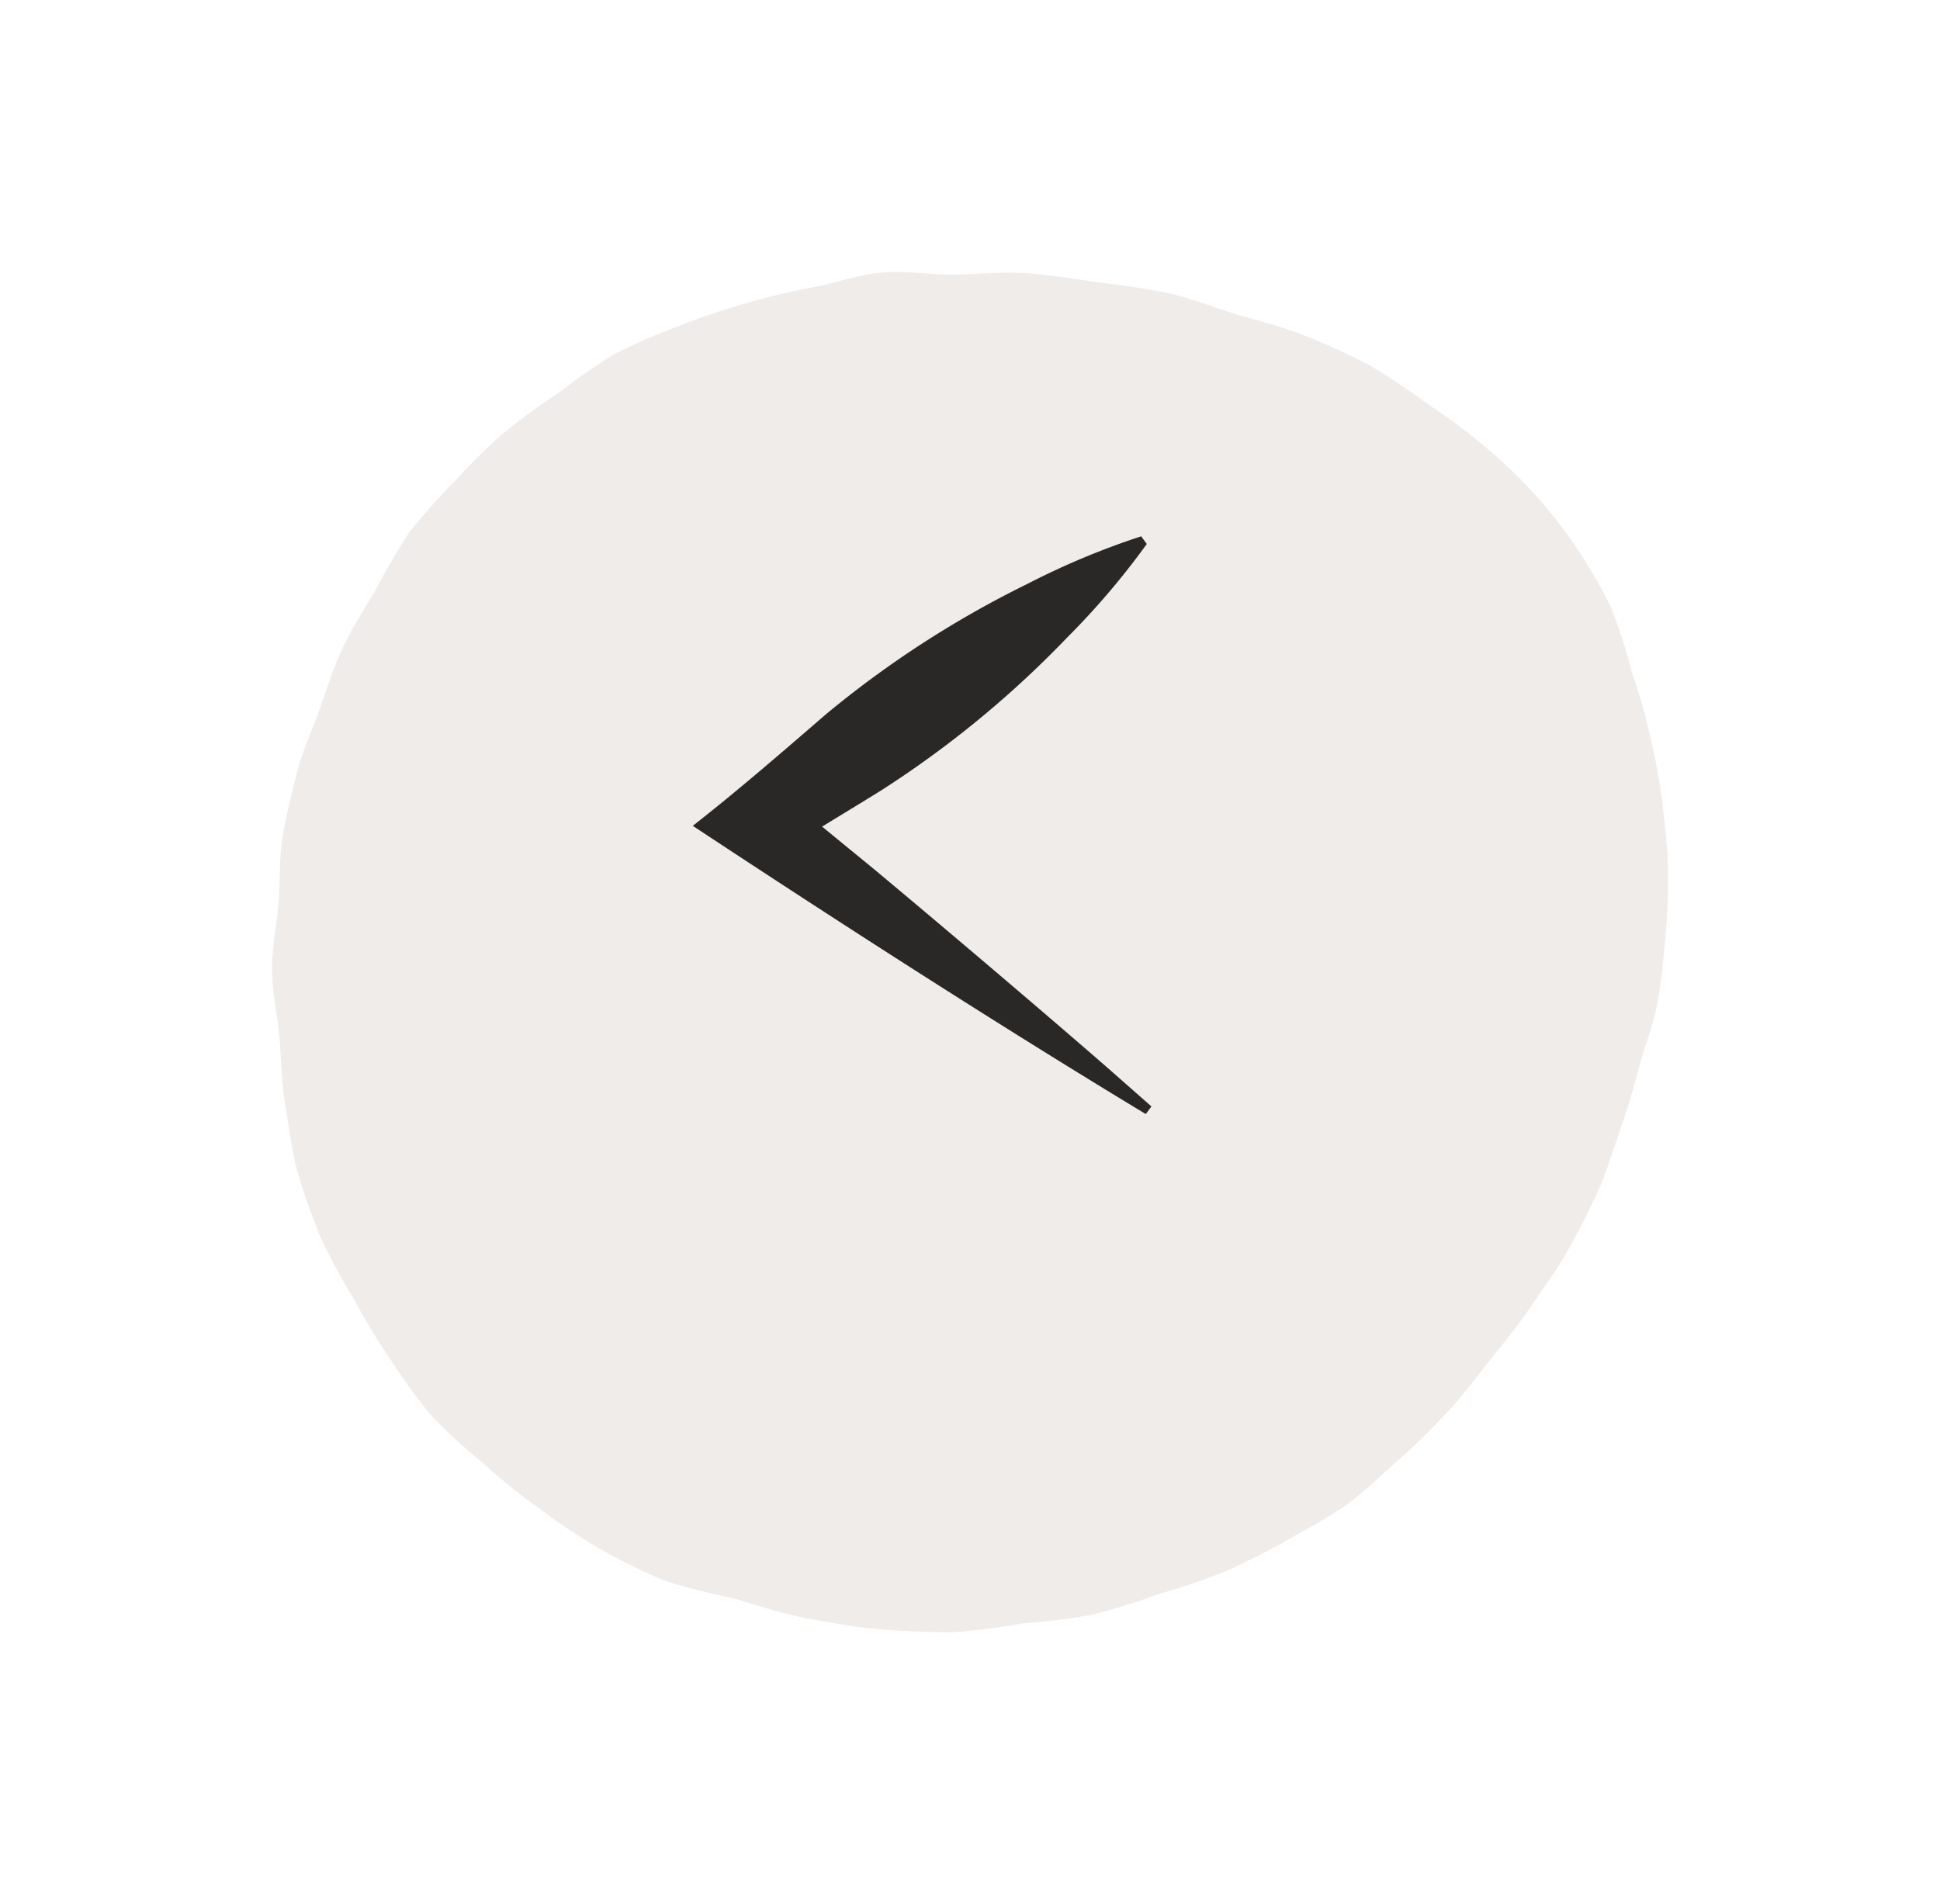 <svg xmlns="http://www.w3.org/2000/svg" xmlns:xlink="http://www.w3.org/1999/xlink" width="106.972" height="105.018" viewBox="0 0 106.972 105.018">
  <defs>
    <filter id="Path_102" x="0" y="0" width="106.972" height="105.018" filterUnits="userSpaceOnUse">
      <feOffset dy="7" input="SourceAlpha"/>
      <feGaussianBlur stdDeviation="5" result="blur"/>
      <feFlood flood-opacity="0.161"/>
      <feComposite operator="in" in2="blur"/>
      <feComposite in="SourceGraphic"/>
    </filter>
    <clipPath id="clip-path">
      <rect id="Rectangle_58" data-name="Rectangle 58" width="25.291" height="31.862" fill="#292827"/>
    </clipPath>
  </defs>
  <g id="Group_160" data-name="Group 160" transform="translate(15 8)">
    <g id="Group_100" data-name="Group 100">
      <g transform="matrix(1, 0, 0, 1, -15, -8)" filter="url(#Path_102)">
        <path id="Path_102-2" data-name="Path 102" d="M0,38.425C0,37.2.263,36,.359,34.806c.1-1.218.024-2.445.219-3.628.2-1.208.5-2.395.794-3.56.3-1.188.827-2.307,1.23-3.444.411-1.159.772-2.322,1.284-3.422.52-1.119,1.2-2.15,1.823-3.2a36.434,36.434,0,0,1,1.856-3.194,35.73,35.73,0,0,1,2.49-2.795,34.634,34.634,0,0,1,2.663-2.64,34.529,34.529,0,0,1,3.056-2.234A34.065,34.065,0,0,1,18.888,4.52a35.748,35.748,0,0,1,3.527-1.531,36.483,36.483,0,0,1,3.641-1.241,37.964,37.964,0,0,1,3.752-.9C31.061.609,32.3.151,33.616.034c1.268-.114,2.58.108,3.9.108,1.35,0,2.683-.162,3.988-.08,1.347.085,2.659.316,3.952.488,1.337.178,2.655.344,3.93.614,1.316.278,2.535.792,3.779,1.167,1.283.387,2.57.688,3.77,1.176a37.918,37.918,0,0,1,3.574,1.632A33.724,33.724,0,0,1,63.743,7.3a31.493,31.493,0,0,1,3.1,2.3,29.683,29.683,0,0,1,2.78,2.653,27.277,27.277,0,0,1,4.225,6.289A30.018,30.018,0,0,1,74.99,22.1,31.141,31.141,0,0,1,76,25.671a34.185,34.185,0,0,1,.672,3.652c.116,1.2.3,2.438.3,3.707,0,1.209-.032,2.427-.137,3.629s-.229,2.42-.437,3.61-.688,2.34-1,3.511-.641,2.341-1.046,3.485-.744,2.325-1.243,3.436-1.077,2.208-1.669,3.278-1.357,2.065-2.039,3.087-1.477,1.981-2.248,2.946-1.5,1.978-2.353,2.877-1.74,1.8-2.682,2.621-1.839,1.733-2.862,2.469-2.185,1.325-3.284,1.961a37.672,37.672,0,0,1-3.42,1.726,36.985,36.985,0,0,1-3.647,1.239,35.933,35.933,0,0,1-3.68,1.143,36.62,36.62,0,0,1-3.845.481,36.706,36.706,0,0,1-3.864.488c-1.381,0-2.746-.062-4.066-.172-1.374-.115-2.712-.372-4.017-.6a40.292,40.292,0,0,1-3.887-1.08,39.648,39.648,0,0,1-3.925-1,35.422,35.422,0,0,1-3.594-1.78,33.472,33.472,0,0,1-3.294-2.2,32.49,32.49,0,0,1-3.056-2.459,32.652,32.652,0,0,1-2.887-2.648A32.513,32.513,0,0,1,6.52,59.951a33.188,33.188,0,0,1-1.99-3.278A34.713,34.713,0,0,1,2.7,53.292a36.777,36.777,0,0,1-1.278-3.6c-.337-1.2-.465-2.473-.689-3.735C.518,44.733.515,43.468.407,42.191.3,40.956,0,39.706,0,38.425" transform="translate(15 8)" fill="#f0ece9"/>
      </g>
    </g>
    <g id="Group_132" data-name="Group 132" transform="translate(23.199 21.578)">
      <g id="Group_129" data-name="Group 129" clip-path="url(#clip-path)">
        <path id="Path_109" data-name="Path 109" d="M24.981,31.862C16.857,26.954,7.923,21.2,0,15.965,2.467,14.039,5,11.839,7.36,9.8a56.22,56.22,0,0,1,11.1-7.181A42.46,42.46,0,0,1,24.726,0l.309.422a42.471,42.471,0,0,1-4.4,5.169,56.208,56.208,0,0,1-10.213,8.4c-1.869,1.171-3.784,2.281-5.62,3.5l0-3.39L9.99,18.351c3.716,3.1,9.142,7.705,12.779,10.87l2.522,2.22-.31.421" transform="translate(0 0)" fill="#292827"/>
      </g>
    </g>
  </g>
</svg>
